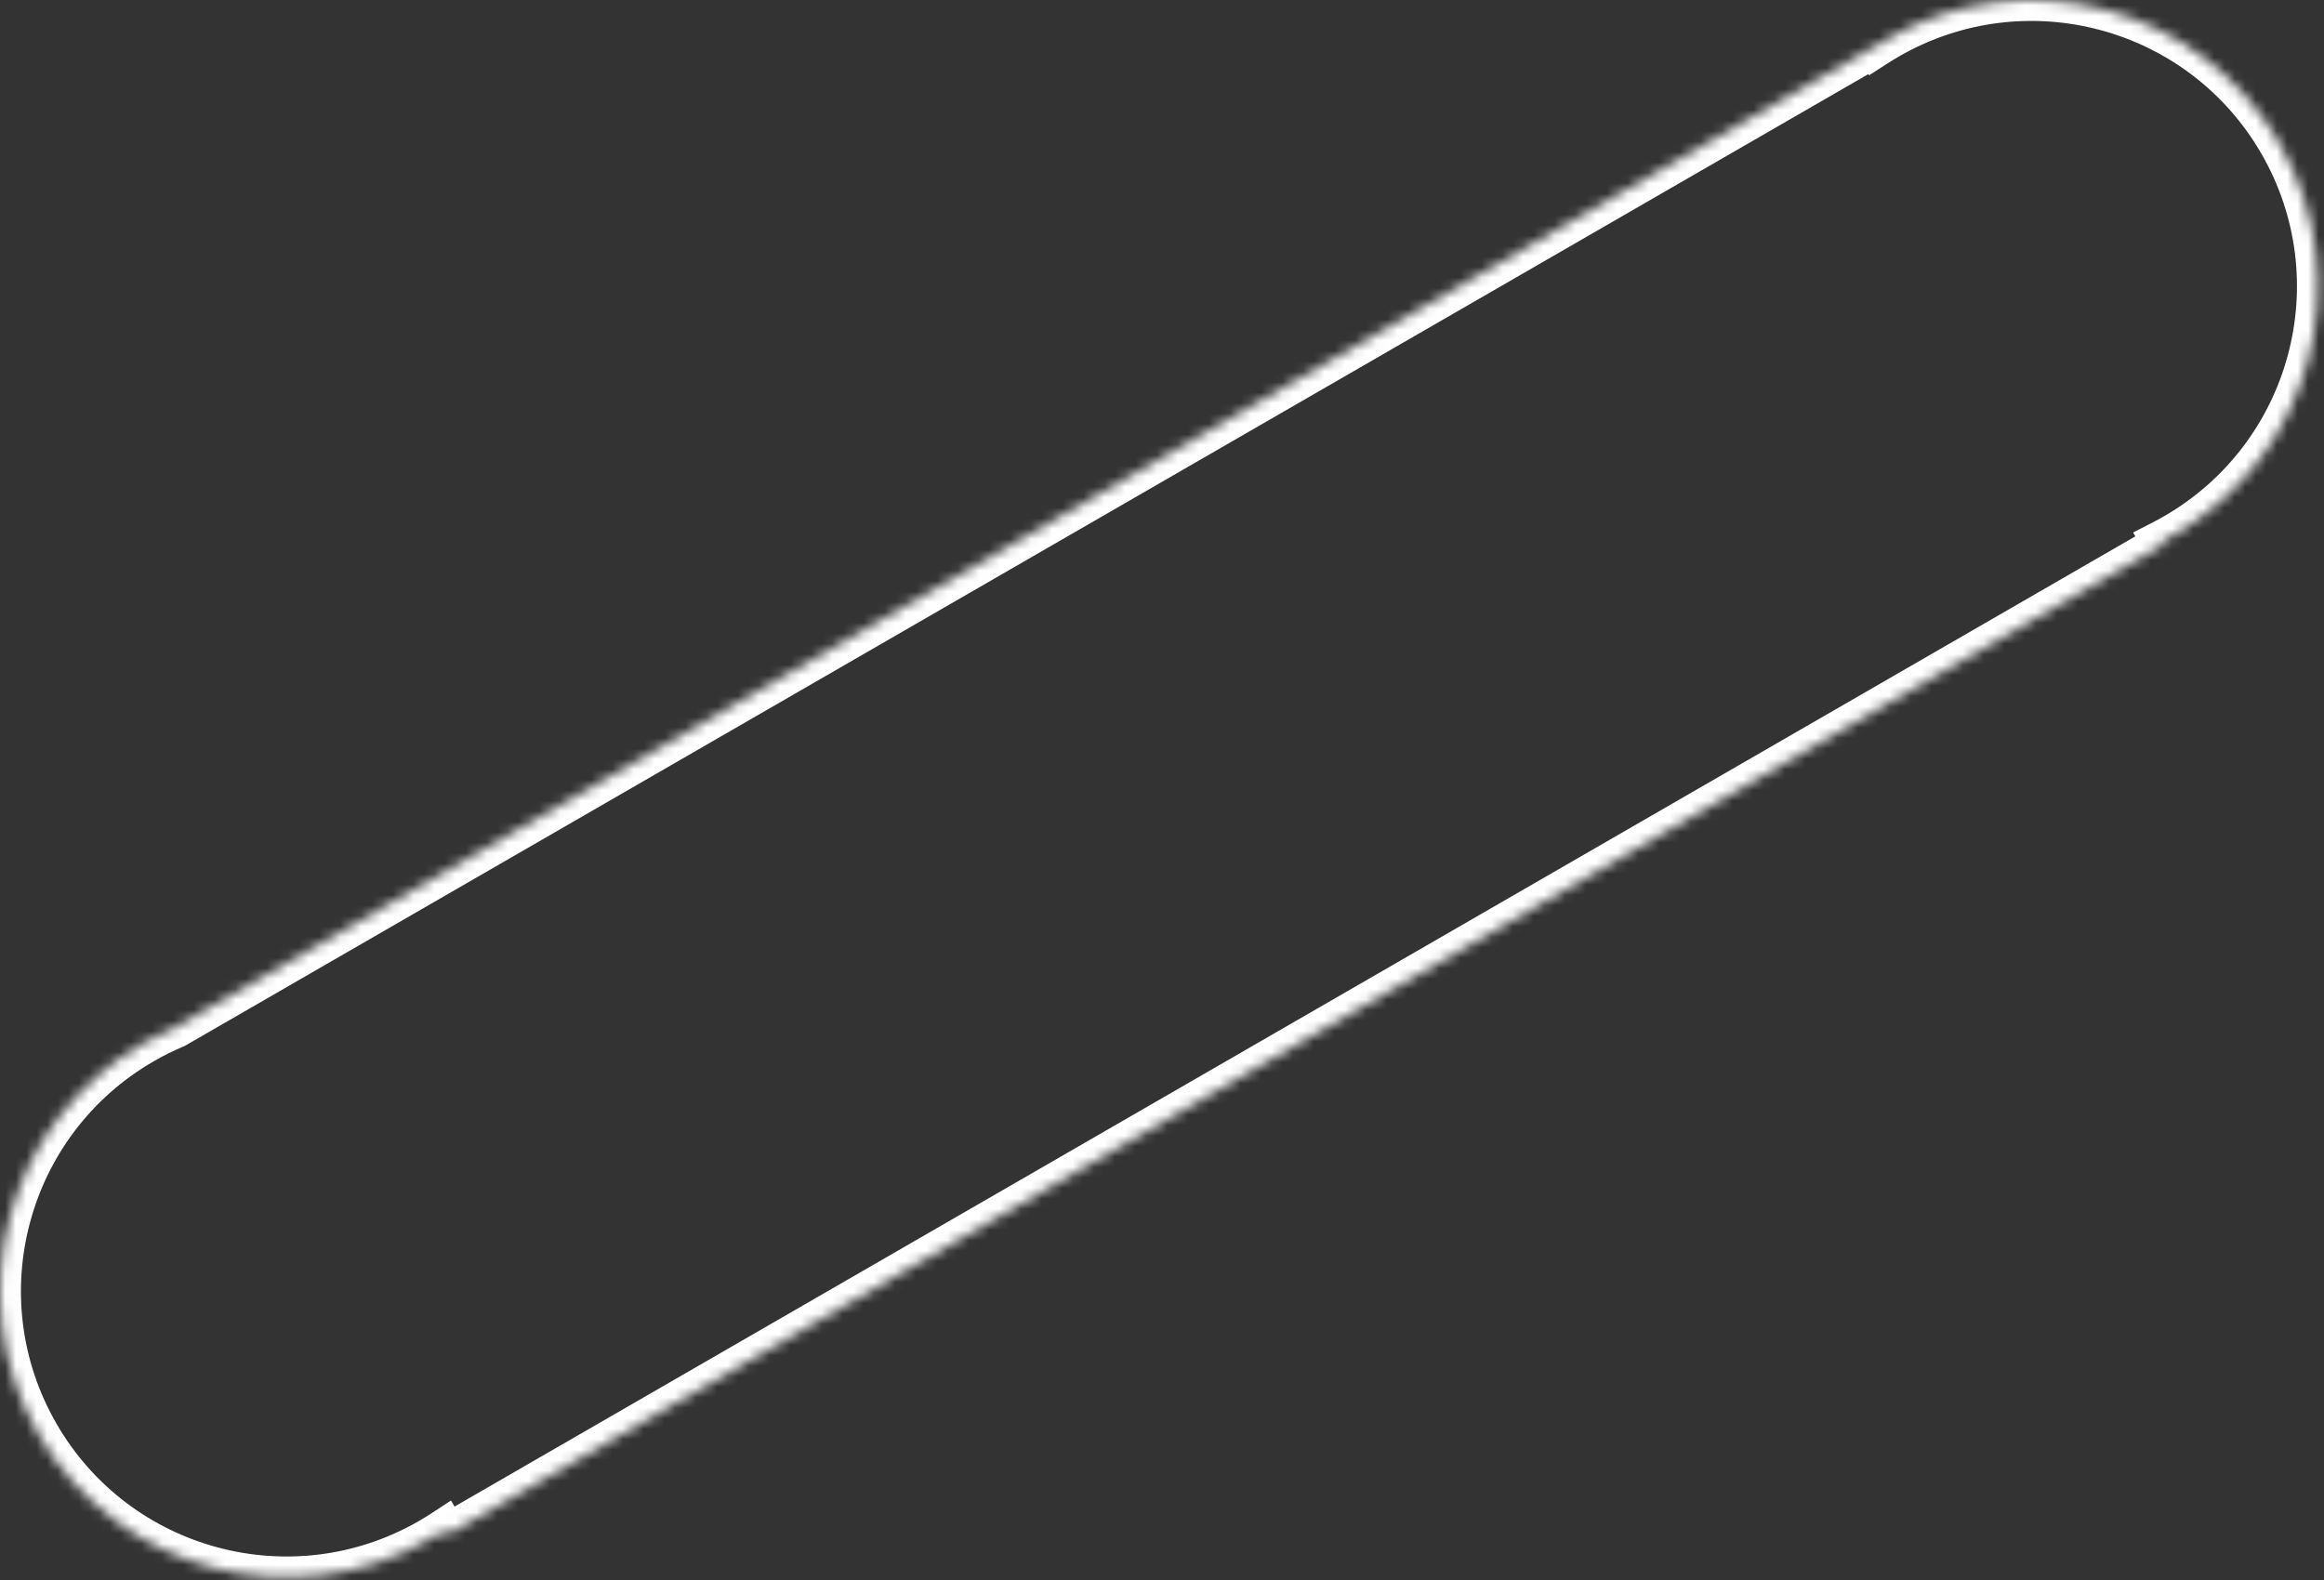 <?xml version="1.0" encoding="UTF-8"?> <svg xmlns="http://www.w3.org/2000/svg" width="222" height="151" viewBox="0 0 222 151" fill="none"><rect x="0" y="0" width="222" height="151" fill="#333333" stroke="none"/> <mask id="path-1-inside-1" fill="white"> <path fill-rule="evenodd" clip-rule="evenodd" d="M207.737 51.046C220.82 43.492 225.302 26.764 217.749 13.681C210.196 0.598 193.467 -3.884 180.384 3.669C179.991 3.896 179.605 4.132 179.227 4.375L179.21 4.346L16.752 98.141C15.71 98.581 14.685 99.09 13.681 99.669C0.598 107.222 -3.884 123.951 3.669 137.034C11.223 150.117 27.951 154.599 41.034 147.046C41.503 146.775 41.961 146.493 42.408 146.199L42.684 146.678L206.71 51.977L206.547 51.695C206.947 51.489 207.344 51.273 207.737 51.046Z"></path> </mask> <path d="M217.749 13.681L219.481 12.681V12.681L217.749 13.681ZM207.737 51.046L206.737 49.314L206.737 49.314L207.737 51.046ZM180.384 3.669L179.384 1.937V1.937L180.384 3.669ZM179.227 4.375L177.495 5.375L178.545 7.194L180.311 6.056L179.227 4.375ZM179.21 4.346L180.942 3.346L179.942 1.614L178.21 2.614L179.21 4.346ZM16.752 98.141L17.529 99.984L17.644 99.936L17.752 99.873L16.752 98.141ZM13.681 99.669L12.681 97.937L12.681 97.937L13.681 99.669ZM3.669 137.034L1.937 138.034H1.937L3.669 137.034ZM41.034 147.046L42.034 148.778L42.034 148.778L41.034 147.046ZM42.408 146.199L44.14 145.199L43.08 143.363L41.309 144.528L42.408 146.199ZM42.684 146.678L40.952 147.678L41.952 149.41L43.684 148.41L42.684 146.678ZM206.71 51.977L207.71 53.709L209.442 52.709L208.442 50.977L206.71 51.977ZM206.547 51.695L205.633 49.916L203.765 50.876L204.815 52.695L206.547 51.695ZM216.017 14.681C223.018 26.807 218.863 42.313 206.737 49.314L208.737 52.778C222.776 44.672 227.587 26.72 219.481 12.681L216.017 14.681ZM181.384 5.401C193.51 -1.6 209.016 2.555 216.017 14.681L219.481 12.681C211.375 -1.358 193.423 -6.168 179.384 1.937L181.384 5.401ZM180.311 6.056C180.661 5.831 181.019 5.612 181.384 5.401L179.384 1.937C178.963 2.181 178.549 2.433 178.144 2.694L180.311 6.056ZM177.478 5.346L177.495 5.375L180.959 3.375L180.942 3.346L177.478 5.346ZM17.752 99.873L180.21 6.078L178.21 2.614L15.752 96.409L17.752 99.873ZM14.681 101.401C15.613 100.863 16.564 100.391 17.529 99.984L15.974 96.299C14.857 96.77 13.757 97.316 12.681 97.937L14.681 101.401ZM5.401 136.034C-1.6 123.908 2.555 108.402 14.681 101.401L12.681 97.937C-1.358 106.043 -6.168 123.995 1.937 138.034L5.401 136.034ZM40.034 145.314C27.908 152.315 12.402 148.16 5.401 136.034L1.937 138.034C10.043 152.073 27.995 156.883 42.034 148.778L40.034 145.314ZM41.309 144.528C40.894 144.8 40.469 145.062 40.034 145.314L42.034 148.778C42.536 148.488 43.027 148.185 43.507 147.87L41.309 144.528ZM44.416 145.678L44.14 145.199L40.675 147.199L40.952 147.678L44.416 145.678ZM205.71 50.245L41.684 144.946L43.684 148.41L207.71 53.709L205.71 50.245ZM204.815 52.695L204.978 52.977L208.442 50.977L208.279 50.695L204.815 52.695ZM206.737 49.314C206.372 49.525 206.004 49.725 205.633 49.916L207.462 53.473C207.89 53.253 208.316 53.021 208.737 52.778L206.737 49.314Z" fill="white" mask="url(#path-1-inside-1)"></path> </svg> 